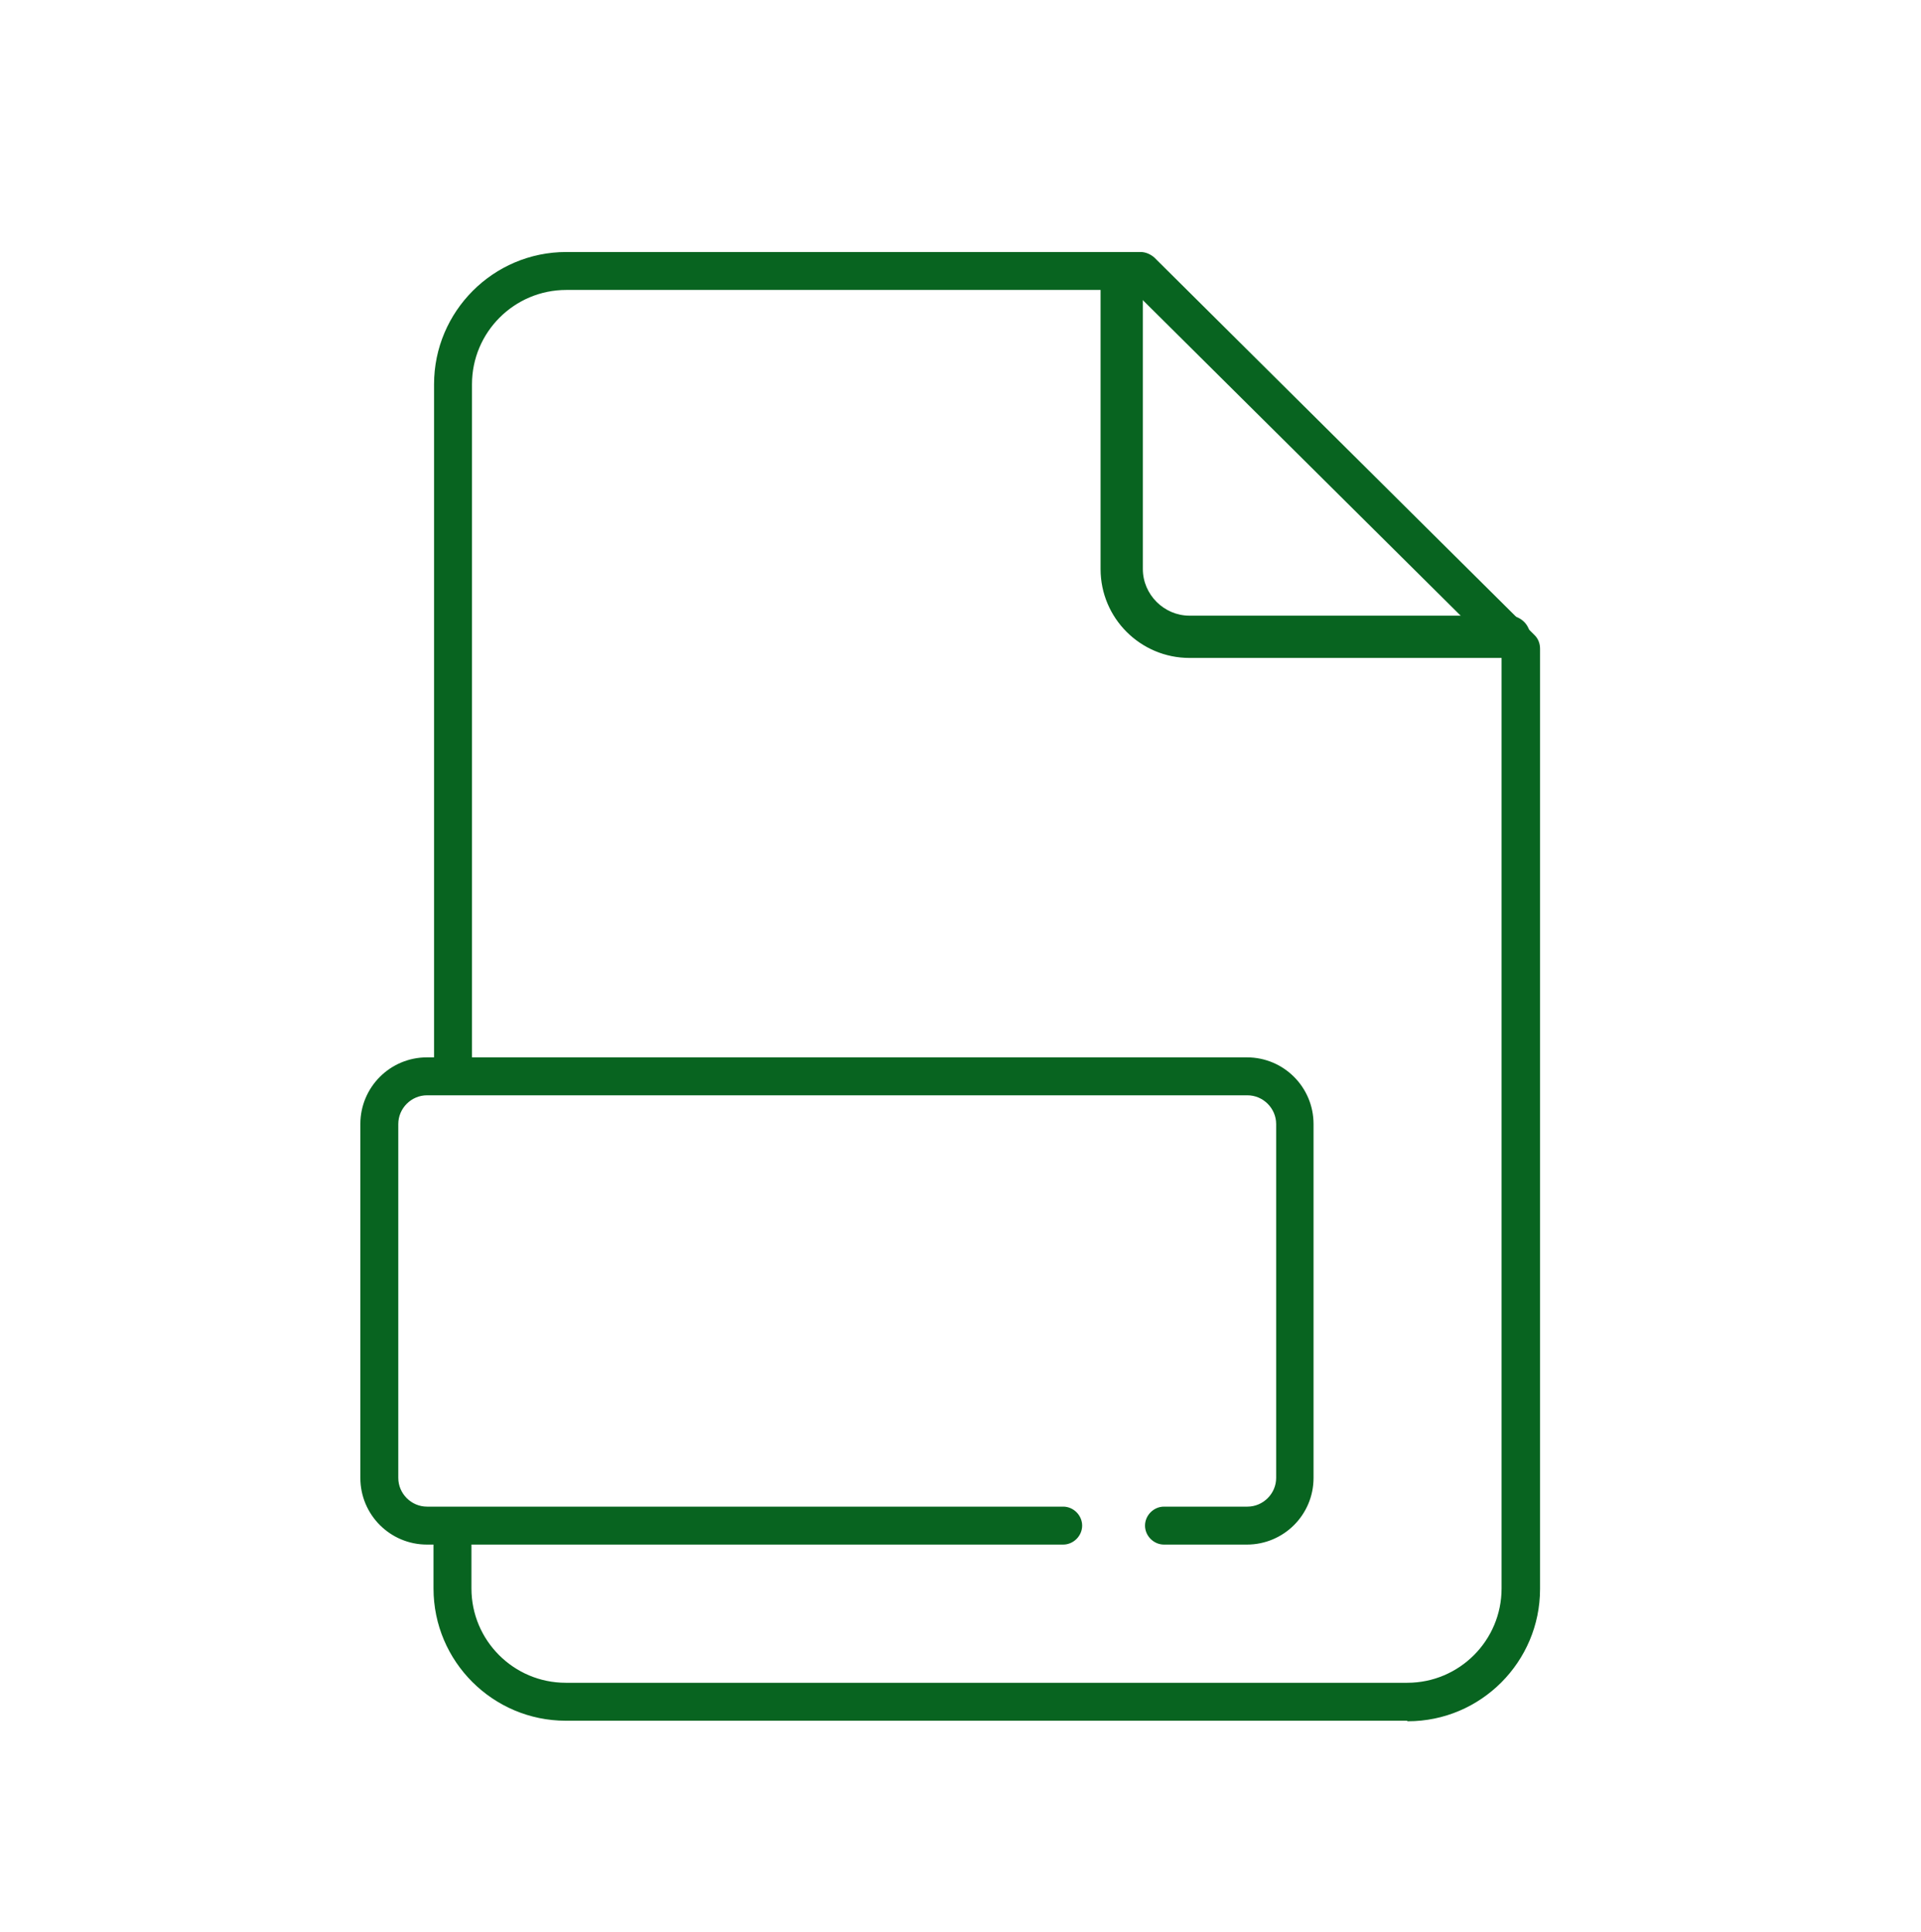 <?xml version="1.0" encoding="UTF-8"?>
<svg id="Layer_2" xmlns="http://www.w3.org/2000/svg" version="1.1" viewBox="0 0 354.5 356.5">
  <!-- Generator: Adobe Illustrator 29.0.0, SVG Export Plug-In . SVG Version: 2.1.0 Build 186)  -->
  <defs>
    <style>
      .st0 {
        fill: #086420;
      }
    </style>
  </defs>
  <g id="Layer_2-2">
    <path class="st0" d="M259.6,317.5H104.4c-13.4,0-24.4-10.9-24.4-24.4v-10.6c0-1.9,1.6-3.5,3.5-3.5s3.5,1.6,3.5,3.5v10.6c0,9.6,7.8,17.4,17.4,17.4h155.3c9.6,0,17.4-7.8,17.4-17.4V121.1l-68.1-67.6h-104.5c-9.6,0-17.4,7.8-17.4,17.4v124.6c0,1.9-1.6,3.5-3.5,3.5s-3.5-1.6-3.5-3.5v-124.6c0-13.4,10.9-24.4,24.4-24.4h106c.9,0,1.8.4,2.5,1l70.2,69.7c.7.7,1,1.6,1,2.5v173.5c0,13.4-10.9,24.4-24.4,24.4Z"/>
    <path class="st0" d="M230.2,285h-15.4c-1.9,0-3.5-1.6-3.5-3.5s1.6-3.5,3.5-3.5h15.4c2.9,0,5.3-2.4,5.3-5.3v-65.3c0-2.9-2.4-5.3-5.3-5.3H78.8c-2.9,0-5.3,2.4-5.3,5.3v65.3c0,2.9,2.4,5.3,5.3,5.3h117.4c1.9,0,3.5,1.6,3.5,3.5s-1.6,3.5-3.5,3.5h-117.4c-6.8,0-12.3-5.5-12.3-12.3v-65.3c0-6.8,5.5-12.3,12.3-12.3h151.3c6.8,0,12.3,5.5,12.3,12.3v65.3c0,6.8-5.5,12.3-12.3,12.3h0Z"/>
    <path class="st0" d="M278.5,121.4h-59c-9,0-16.4-7.3-16.4-16.4v-54c0-2.2,1.7-3.9,3.9-3.9s3.9,1.7,3.9,3.9v54c0,4.7,3.9,8.6,8.6,8.6h59c2.1,0,3.9,1.7,3.9,3.9s-1.7,3.9-3.9,3.9h0Z"/>
  </g>
</svg>